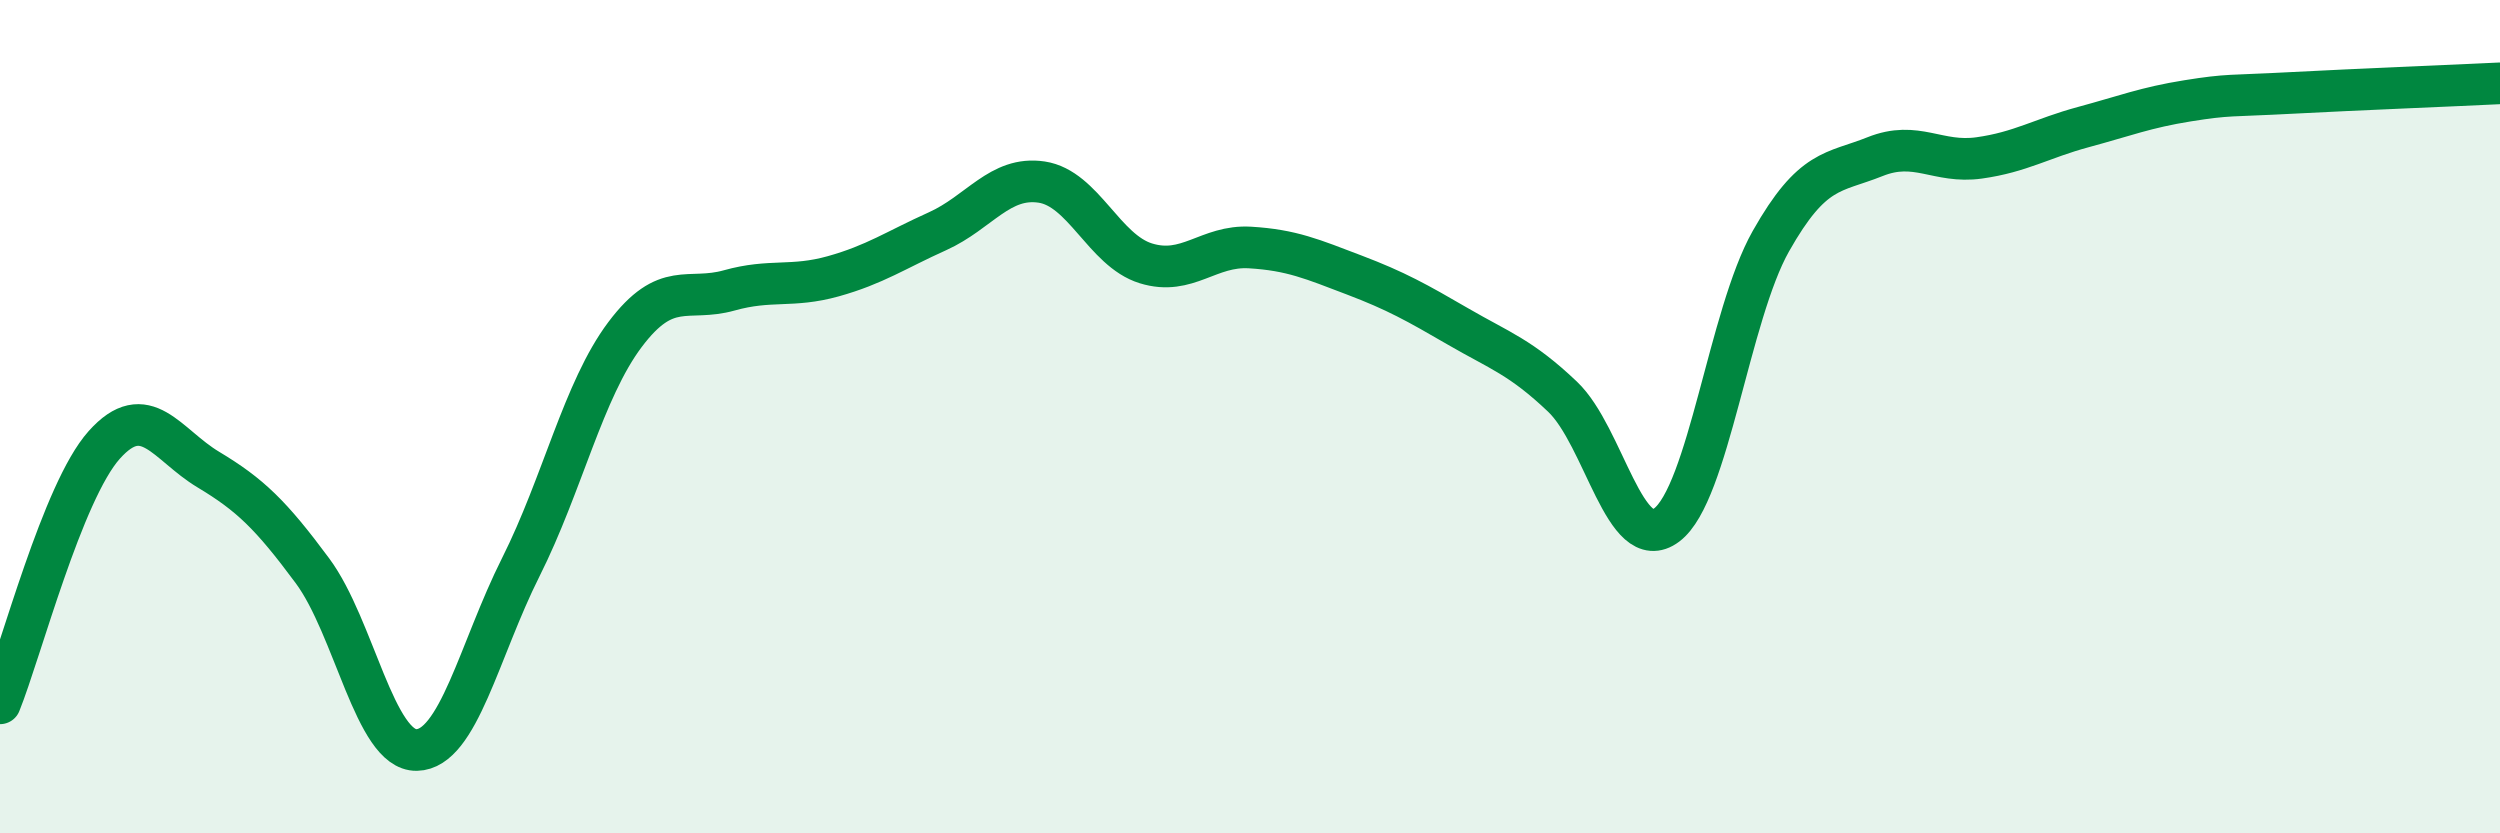 
    <svg width="60" height="20" viewBox="0 0 60 20" xmlns="http://www.w3.org/2000/svg">
      <path
        d="M 0,16.88 C 0.5,15.64 1.5,11.8 2.5,10.68 C 3.5,9.56 4,10.67 5,11.27 C 6,11.87 6.5,12.35 7.5,13.7 C 8.5,15.05 9,18.02 10,18 C 11,17.98 11.5,15.6 12.5,13.61 C 13.5,11.62 14,9.36 15,8.03 C 16,6.7 16.5,7.25 17.5,6.97 C 18.5,6.69 19,6.91 20,6.63 C 21,6.35 21.5,6 22.5,5.55 C 23.5,5.1 24,4.22 25,4.37 C 26,4.52 26.5,6.01 27.5,6.32 C 28.5,6.63 29,5.88 30,5.94 C 31,6 31.5,6.22 32.5,6.6 C 33.5,6.98 34,7.26 35,7.84 C 36,8.42 36.5,8.57 37.5,9.52 C 38.5,10.47 39,13.35 40,12.6 C 41,11.85 41.5,7.56 42.5,5.79 C 43.5,4.02 44,4.16 45,3.76 C 46,3.36 46.5,3.93 47.5,3.79 C 48.5,3.65 49,3.32 50,3.05 C 51,2.78 51.5,2.58 52.5,2.42 C 53.5,2.26 53.5,2.31 55,2.23 C 56.5,2.15 59,2.05 60,2L60 20L0 20Z"
        fill="#008740"
        opacity="0.1"
        stroke-linecap="round"
        stroke-linejoin="round"
      />
      <path
        d="M 0,16.88 C 0.5,15.64 1.5,11.8 2.5,10.68 C 3.5,9.56 4,10.67 5,11.27 C 6,11.87 6.5,12.35 7.5,13.7 C 8.5,15.05 9,18.02 10,18 C 11,17.98 11.5,15.6 12.5,13.61 C 13.5,11.62 14,9.36 15,8.03 C 16,6.7 16.5,7.25 17.5,6.97 C 18.5,6.69 19,6.91 20,6.63 C 21,6.35 21.5,6 22.5,5.55 C 23.5,5.1 24,4.22 25,4.37 C 26,4.52 26.5,6.01 27.5,6.32 C 28.5,6.63 29,5.88 30,5.94 C 31,6 31.5,6.22 32.5,6.6 C 33.5,6.98 34,7.26 35,7.84 C 36,8.42 36.5,8.57 37.5,9.52 C 38.5,10.47 39,13.35 40,12.6 C 41,11.85 41.5,7.56 42.5,5.79 C 43.5,4.02 44,4.16 45,3.76 C 46,3.36 46.5,3.93 47.5,3.79 C 48.5,3.65 49,3.32 50,3.05 C 51,2.78 51.5,2.58 52.5,2.42 C 53.5,2.26 53.5,2.31 55,2.23 C 56.5,2.15 59,2.05 60,2"
        stroke="#008740"
        stroke-width="1"
        fill="none"
        stroke-linecap="round"
        stroke-linejoin="round"
      />
    </svg>
  